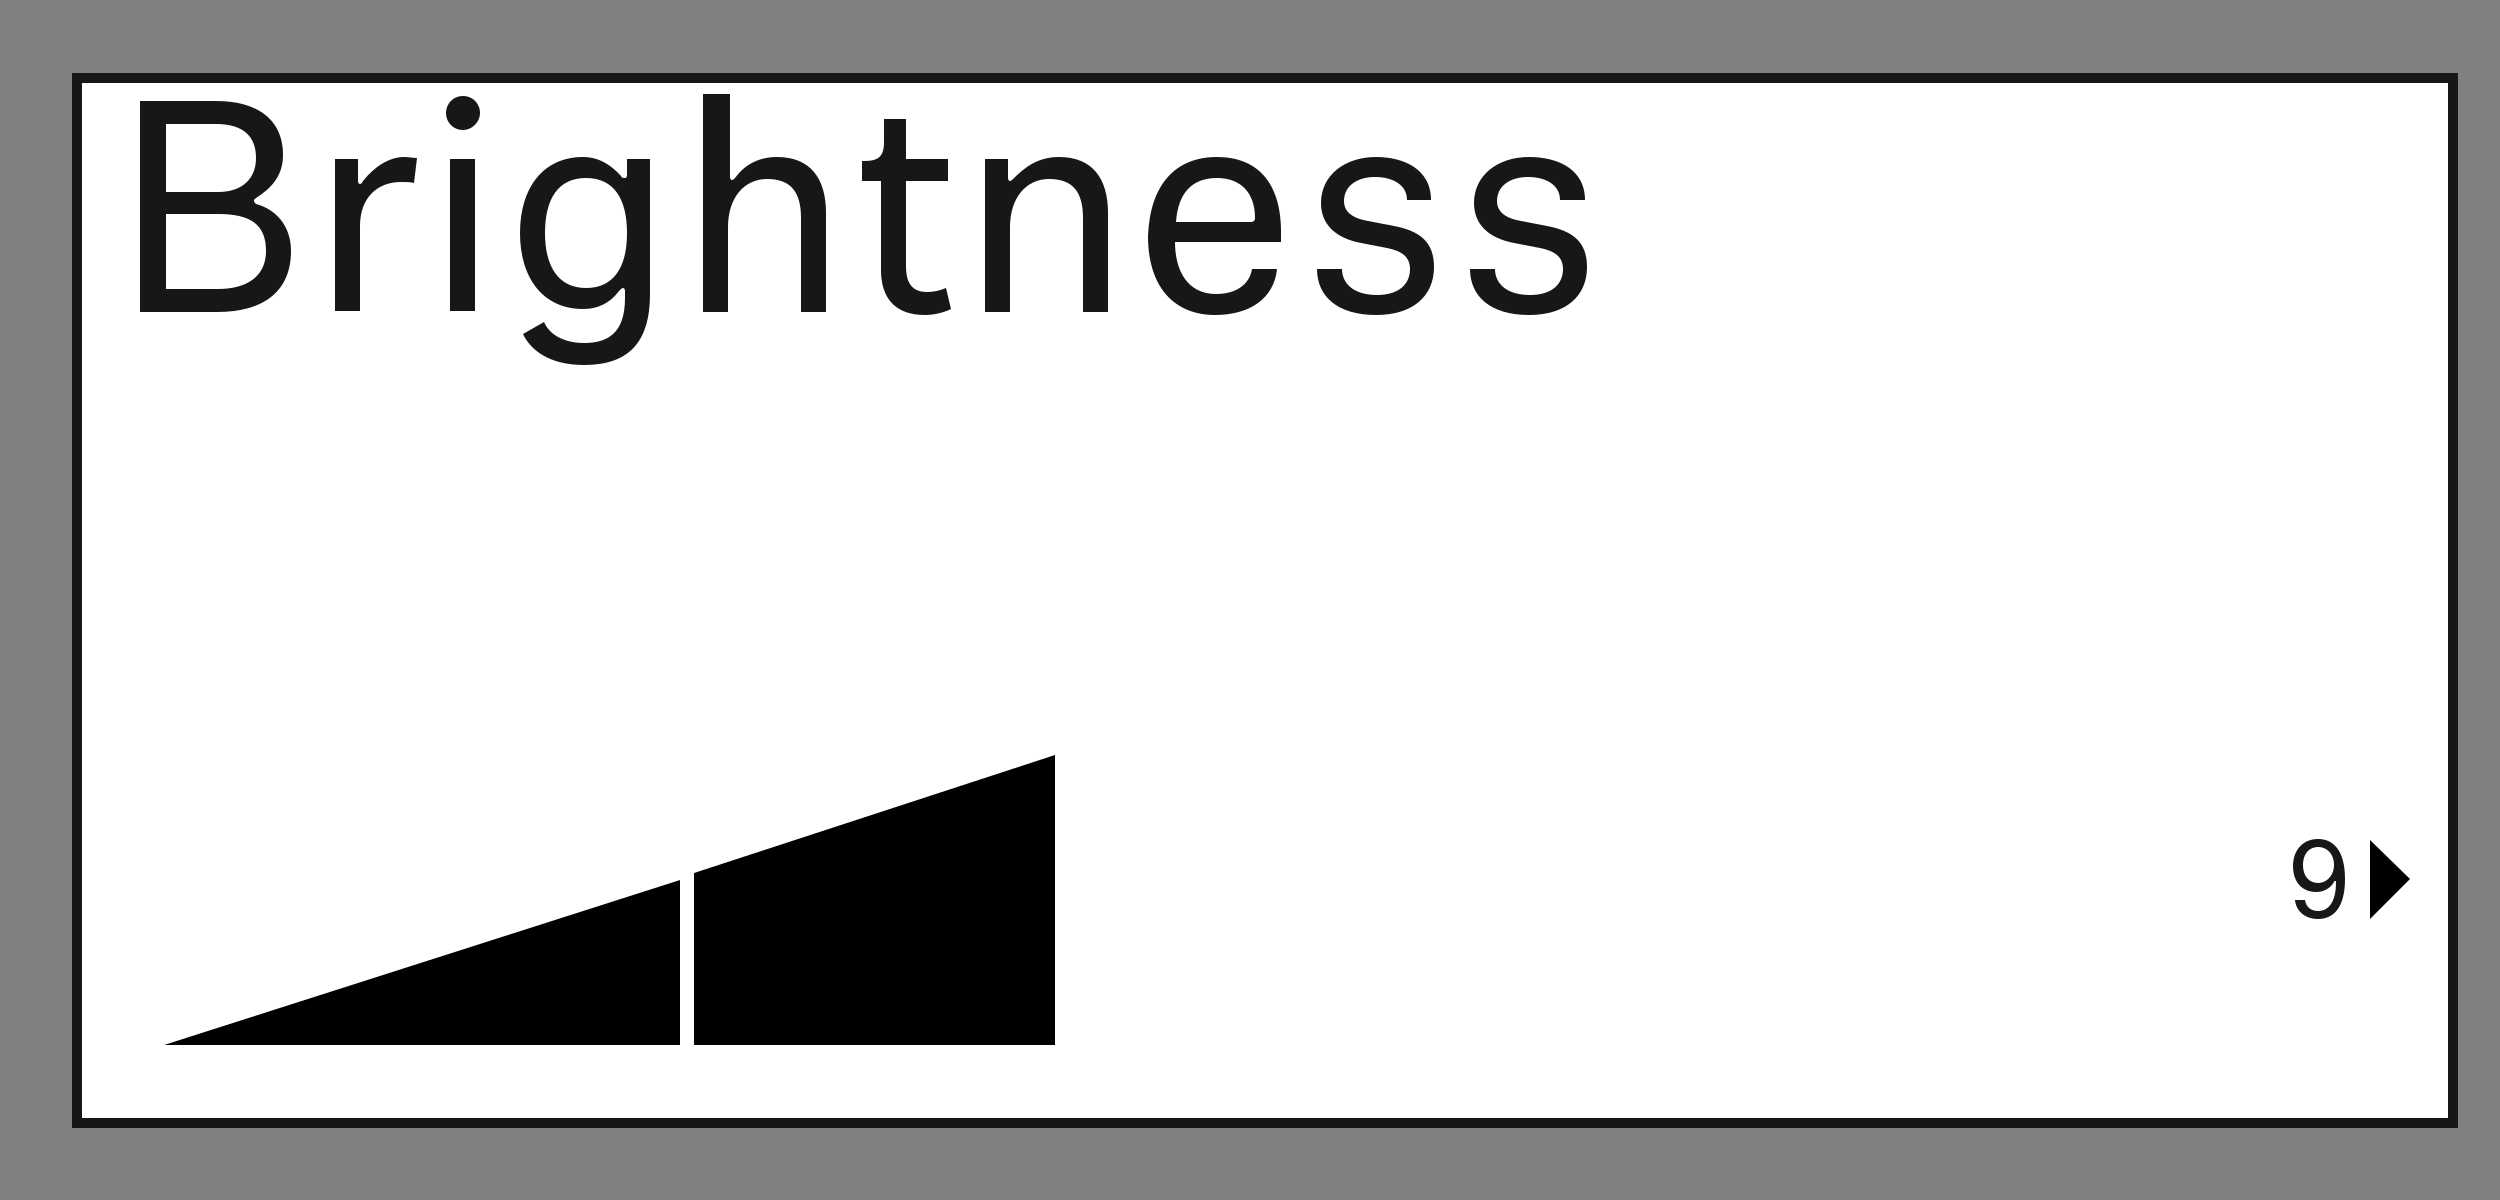 <?xml version="1.0" encoding="utf-8"?>
<!-- Generator: Adobe Illustrator 26.3.1, SVG Export Plug-In . SVG Version: 6.00 Build 0)  -->
<svg version="1.1" id="Elements" xmlns="http://www.w3.org/2000/svg" xmlns:xlink="http://www.w3.org/1999/xlink" x="0px" y="0px"
	 width="250px" height="120px" viewBox="0 0 250 120" style="enable-background:new 0 0 250 120;" xml:space="preserve">
<rect x="0" y="0" width="250" height="120" fill="#808080" stroke="none"/>
<style type="text/css">
	.st0{fill:#FFFFFF;stroke:#181715;stroke-miterlimit:10;}
	.st1{fill:#181716;}
	.st2{display:none;}
	.st3{display:inline;}
</style>
<rect x="7.7" y="7.8" class="st0" width="237.6" height="104.5"/>
<g>
</g>
<g>
	<path class="st1" d="M14,10.1h7.6c4.2,0,6.7,1.9,6.7,5.4c0,2.2-1.3,3.4-2.7,4.3c-0.1,0.1-0.2,0.1-0.2,0.3c0,0.1,0.1,0.2,0.2,0.3
		c1.9,0.5,3.5,2.1,3.5,4.7c0,4-2.7,6.1-7.4,6.1H14V10.1z M16.6,12.4v6.8h5.2c2.5,0,3.8-1.4,3.8-3.4c0-2.1-1.2-3.4-4-3.4H16.6z
		 M16.6,21.4v7.5h5.2c2.8,0,4.8-1.2,4.8-3.8c0-2.7-1.6-3.7-4.8-3.7H16.6z"/>
	<path class="st1" d="M40.4,15.7c0.5,0,0.9,0.1,1.3,0.1l-0.3,2.5c-0.3-0.1-0.9-0.1-1.3-0.1c-2.4,0-4.1,1.6-4.1,4.4v8.5h-2.5V15.9
		h2.3v2.2c0,0.2,0.1,0.3,0.2,0.3s0.2-0.1,0.3-0.3C37.4,16.7,38.9,15.7,40.4,15.7z"/>
	<path class="st1" d="M46.3,9.6c1,0,1.7,0.8,1.7,1.7s-0.8,1.7-1.7,1.7c-1,0-1.7-0.8-1.7-1.7S45.3,9.6,46.3,9.6z M47.5,15.9v15.2
		h-2.5V15.9H47.5z"/>
	<path class="st1" d="M58.3,30.9c-4,0-6.3-3.1-6.3-7.6c0-4.5,2.3-7.6,6.3-7.6c1.6,0,2.8,0.8,3.8,1.9c0.1,0.2,0.2,0.2,0.4,0.2
		c0.1,0,0.2-0.1,0.2-0.3v-1.6h2.3v13.5c0,4.9-2.2,7.1-6.6,7.1c-3.6,0-5.4-1.6-6.1-3.1l2.1-1.2c0.6,1.4,2.2,2.1,4,2.1
		c2.4,0,4.1-1,4.1-4.5v-0.7c0-0.2-0.1-0.3-0.2-0.3s-0.2,0.1-0.4,0.3C61,30.3,59.8,30.9,58.3,30.9z M58.6,17.8
		c-2.8,0-4.1,2.1-4.1,5.5c0,3.3,1.3,5.5,4.1,5.5s4.1-2.1,4.1-5.5C62.7,19.9,61.4,17.8,58.6,17.8z"/>
	<path class="st1" d="M77.7,15.7c3.3,0,4.9,2.1,4.9,5.6v9.9h-2.5v-9.4c0-2.7-1.1-3.9-3.4-3.9c-2.3,0-3.9,1.9-3.9,4.8v8.5h-2.5V9.4
		H73v8.3c0,0.2,0.1,0.3,0.2,0.3s0.2-0.1,0.3-0.2C74.3,16.7,75.6,15.7,77.7,15.7z"/>
	<path class="st1" d="M88.1,27v-8.9h-1.9v-2h0.2c1.4,0,2-0.4,2-1.9v-2.3h2.2v4h4.2v2.2h-4.2v8.5c0,1.7,0.6,2.6,2.1,2.6
		c0.6,0,1.2-0.1,1.9-0.4l0.5,2.1c-0.8,0.4-1.8,0.6-2.6,0.6C89.4,31.5,88.1,29.7,88.1,27z"/>
	<path class="st1" d="M105.9,15.7c3.3,0,4.9,2.1,4.9,5.6v9.9h-2.5v-9.4c0-2.7-1.1-3.9-3.4-3.9c-2.3,0-3.9,1.9-3.9,4.8v8.5h-2.5V15.9
		h2.3v1.9c0,0.2,0.1,0.3,0.2,0.3s0.2-0.1,0.3-0.2C102.5,16.7,103.8,15.7,105.9,15.7z"/>
	<path class="st1" d="M121.7,15.7c3.9,0,6.4,2.4,6.4,7.5c0,0.3,0,0.6,0,1h-10.6c0,2.8,1.2,5.2,4.1,5.2c2.3,0,3.4-1.2,3.6-2.5h2.5
		c-0.3,3-2.8,4.6-6.2,4.6c-4,0-6.7-2.7-6.7-7.9C115,18.5,117.5,15.7,121.7,15.7z M125.1,22.2c0.2,0,0.4-0.1,0.4-0.4
		c0-2.6-1.5-4-3.8-4c-2.5,0-3.9,1.5-4.1,4.4H125.1z"/>
	<path class="st1" d="M143.1,20h-2.4c0-1.5-1.4-2.3-3.2-2.3c-1.8,0-3.1,0.9-3.1,2.4c0,1,0.7,1.7,2.4,2l2.6,0.5c2.6,0.5,4,1.6,4,4.1
		c0,2.9-2.1,4.8-5.8,4.8c-3.9,0-5.9-1.9-5.9-4.6h2.5c0,1.4,1.1,2.6,3.5,2.6c2.2,0,3.3-1.1,3.3-2.6c0-1.2-0.8-1.8-2.3-2.1l-2.6-0.5
		c-2.6-0.5-4-1.9-4-4c0-2.8,2.4-4.6,5.5-4.6C140.5,15.7,143.1,17,143.1,20z"/>
	<path class="st1" d="M158.5,20H156c0-1.5-1.4-2.3-3.2-2.3c-1.8,0-3.1,0.9-3.1,2.4c0,1,0.7,1.7,2.4,2l2.6,0.5c2.6,0.5,4,1.6,4,4.1
		c0,2.9-2.1,4.8-5.8,4.8c-3.9,0-5.9-1.9-5.9-4.6h2.5c0,1.4,1.1,2.6,3.5,2.6c2.2,0,3.3-1.1,3.3-2.6c0-1.2-0.8-1.8-2.3-2.1l-2.6-0.5
		c-2.6-0.5-4-1.9-4-4c0-2.8,2.4-4.6,5.5-4.6C155.9,15.7,158.5,17,158.5,20z"/>
</g>
<g class="st2">
	<g class="st3">
		<path class="st1" d="M232.9,18.2v-5.8h-1.5v-0.6l0.2,0c0.9-0.1,1.4-0.4,1.4-1.3h0.8v7.7H232.9z"/>
	</g>
	<g class="st3">
		<path d="M241,14.3l-4,4v-7.9L241,14.3z"/>
	</g>
</g>
<g class="st2">
	<g class="st3">
		<path class="st1" d="M234.5,26.5v0.8h-4.6v-0.8l2.5-3.1c0.6-0.7,1-1.3,1-1.9c0-0.7-0.5-1.2-1.3-1.2c-0.9,0-1.3,0.6-1.3,1.6h-1
			c0-1.4,0.8-2.4,2.3-2.4c1.5,0,2.3,1,2.3,2c0,0.9-0.7,1.8-1.3,2.5l-1.9,2.3c0,0.1-0.1,0.1-0.1,0.1c0,0.1,0,0.1,0.1,0.1H234.5z"/>
	</g>
	<g class="st3">
		<path d="M241,23.5l-4,4v-7.9L241,23.5z"/>
	</g>
</g>
<g class="st2">
	<g class="st3">
		<path class="st1" d="M233.1,32.5C233.1,32.6,233.1,32.6,233.1,32.5c0.5,0.3,1.3,0.9,1.3,1.9c0,1.2-0.8,2.3-2.4,2.3
			c-1.4,0-2.4-0.8-2.5-2h1c0.1,0.6,0.6,1.2,1.5,1.2c0.8,0,1.4-0.5,1.4-1.4c0-0.9-0.6-1.5-1.7-1.5h-0.4v-0.8h0.3c1,0,1.5-0.7,1.5-1.3
			c0-0.8-0.5-1.3-1.3-1.3c-0.8,0-1.3,0.4-1.4,1.2h-1c0.1-1.3,1-2,2.4-2c1.4,0,2.3,1,2.3,2.1C234.2,31.6,233.7,32.2,233.1,32.5
			C233.1,32.5,233.1,32.5,233.1,32.5z"/>
	</g>
	<g class="st3">
		<path d="M241,32.7l-4,4v-7.9L241,32.7z"/>
	</g>
</g>
<g class="st2">
	<g class="st3">
		<path class="st1" d="M229.2,43.3l2.9-5.2h1l-2.8,5.1c0,0,0,0.1,0,0.1c0,0.1,0,0.1,0.1,0.1h2.3v-2.7h0.9v2.7h1.1v0.8h-1.1v1.7h-0.9
			v-1.7h-3.5V43.3z"/>
	</g>
	<g class="st3">
		<path d="M241,41.9l-4,4v-7.9L241,41.9z"/>
	</g>
</g>
<g class="st2">
	<g class="st3">
		<path class="st1" d="M230.1,47.3h4v0.8h-3.2l-0.2,2.2c0,0.1,0,0.1,0.1,0.1c0,0,0.1,0,0.1-0.1c0.3-0.3,0.8-0.5,1.3-0.5
			c1.4,0,2.3,0.9,2.3,2.6c0,1.5-0.8,2.7-2.5,2.7c-1.3,0-2.4-0.7-2.5-2h1c0.1,0.7,0.7,1.2,1.5,1.2c0.9,0,1.5-0.7,1.5-1.8
			c0-0.9-0.5-1.7-1.5-1.7c-0.8,0-1.2,0.5-1.4,0.9h-0.9L230.1,47.3z"/>
	</g>
	<g class="st3">
		<path d="M241,51.1l-4,4v-7.9L241,51.1z"/>
	</g>
</g>
<g class="st2">
	<g class="st3">
		<path class="st1" d="M230.3,60.2c0,0,0.1,0,0.1-0.1c0.4-0.7,1.1-1,1.8-1c1.3,0,2.3,0.9,2.3,2.6c0,1.6-1,2.7-2.5,2.7
			c-1.5,0-2.7-1.1-2.7-4c0-2.8,1.1-4,2.7-4c1.3,0,2.2,0.8,2.3,1.9h-1c-0.1-0.7-0.6-1.1-1.3-1.1c-1,0-1.8,0.8-1.8,2.9
			C230.2,60.1,230.3,60.2,230.3,60.2z M232,59.9c-0.8,0-1.6,0.7-1.6,1.8c0,1.1,0.7,1.8,1.6,1.8c0.8,0,1.5-0.6,1.5-1.8
			S232.9,59.9,232,59.9z"/>
	</g>
	<g class="st3">
		<path d="M241,60.3l-4,4v-7.9L241,60.3z"/>
	</g>
</g>
<g class="st2">
	<g class="st3">
		<path class="st1" d="M233.7,66.7C233.7,66.7,233.7,66.6,233.7,66.7c0-0.2,0-0.2-0.1-0.2H230v-0.8h4.7v0.8l-2.9,6.9h-1L233.7,66.7z
			"/>
	</g>
	<g class="st3">
		<path d="M241,69.5l-4,4v-7.9L241,69.5z"/>
	</g>
</g>
<g class="st2">
	<g class="st3">
		<path class="st1" d="M229.4,80.4c0-0.8,0.5-1.5,1.2-1.8c0,0,0.1-0.1,0.1-0.1c0,0,0-0.1-0.1-0.1c-0.6-0.3-1-1-1-1.6
			c0-1.2,0.9-2.1,2.3-2.1c1.4,0,2.3,0.9,2.3,2.1c0,0.6-0.4,1.3-1,1.6c0,0-0.1,0.1-0.1,0.1c0,0,0,0.1,0.1,0.1c0.7,0.3,1.2,1,1.2,1.8
			c0,1.3-0.9,2.3-2.5,2.3C230.3,82.7,229.4,81.8,229.4,80.4z M230.4,80.4c0,0.9,0.6,1.5,1.6,1.5c1,0,1.6-0.6,1.6-1.5
			s-0.6-1.5-1.6-1.5S230.4,79.5,230.4,80.4z M230.6,76.8c0,0.7,0.5,1.3,1.3,1.3s1.3-0.6,1.3-1.3s-0.5-1.3-1.3-1.3
			S230.6,76.1,230.6,76.8z"/>
	</g>
	<g class="st3">
		<path d="M241,78.7l-4,4v-7.9L241,78.7z"/>
	</g>
</g>
<g>
	<g>
		<path class="st1" d="M233.5,88.1c0,0-0.1,0-0.1,0.1c-0.4,0.7-1.1,1-1.8,1c-1.3,0-2.3-0.9-2.3-2.6c0-1.6,1-2.7,2.5-2.7
			c1.5,0,2.7,1.1,2.7,4c0,2.8-1.1,4-2.7,4c-1.3,0-2.2-0.8-2.3-1.9h1c0.1,0.7,0.6,1.1,1.3,1.1c1,0,1.8-0.8,1.8-2.9
			C233.6,88.1,233.6,88.1,233.5,88.1z M231.8,88.3c0.8,0,1.6-0.7,1.6-1.8c0-1.1-0.7-1.8-1.6-1.8c-0.8,0-1.5,0.6-1.5,1.8
			S231,88.3,231.8,88.3z"/>
	</g>
	<g>
		<path d="M241,87.9l-4,4v-7.9L241,87.9z"/>
	</g>
</g>
<g class="st2">
	<g class="st3">
		<path class="st1" d="M226.2,101v-5.8h-1.5v-0.6l0.2,0c0.9-0.1,1.4-0.4,1.4-1.3h0.8v7.7H226.2z"/>
		<path class="st1" d="M229.1,97.1c0-2.9,1.2-4,2.7-4c1.5,0,2.7,1.1,2.7,4c0,2.9-1.2,4-2.7,4C230.3,101.1,229.1,100,229.1,97.1z
			 M230.1,97.1c0,2.3,0.6,3.2,1.7,3.2c1,0,1.7-0.9,1.7-3.2s-0.6-3.2-1.7-3.2C230.8,94,230.1,94.8,230.1,97.1z"/>
	</g>
	<g class="st3">
		<path d="M241,97.1l-4,4v-7.9L241,97.1z"/>
	</g>
</g>
<g class="st2">
	<g class="st3">
		<path class="st1" d="M228.5,110.2v-5.8h-1.5v-0.6l0.2,0c0.9-0.1,1.4-0.4,1.4-1.3h0.8v7.7H228.5z"/>
		<path class="st1" d="M232.9,110.2v-5.8h-1.5v-0.6l0.2,0c0.9-0.1,1.4-0.4,1.4-1.3h0.8v7.7H232.9z"/>
	</g>
	<g class="st3">
		<path d="M241,106.3l-4,4v-7.9L241,106.3z"/>
	</g>
</g>
<polygon points="16.4,104.5 68,104.5 68,88 "/>
<polygon points="69.4,87.3 69.4,104.5 105.5,104.5 105.5,75.5 "/>
<g>
</g>
<g>
</g>
<g>
</g>
<g>
</g>
<g>
</g>
<g>
</g>
<g>
</g>
<g>
</g>
<g>
</g>
<g>
</g>
<g>
</g>
</svg>
